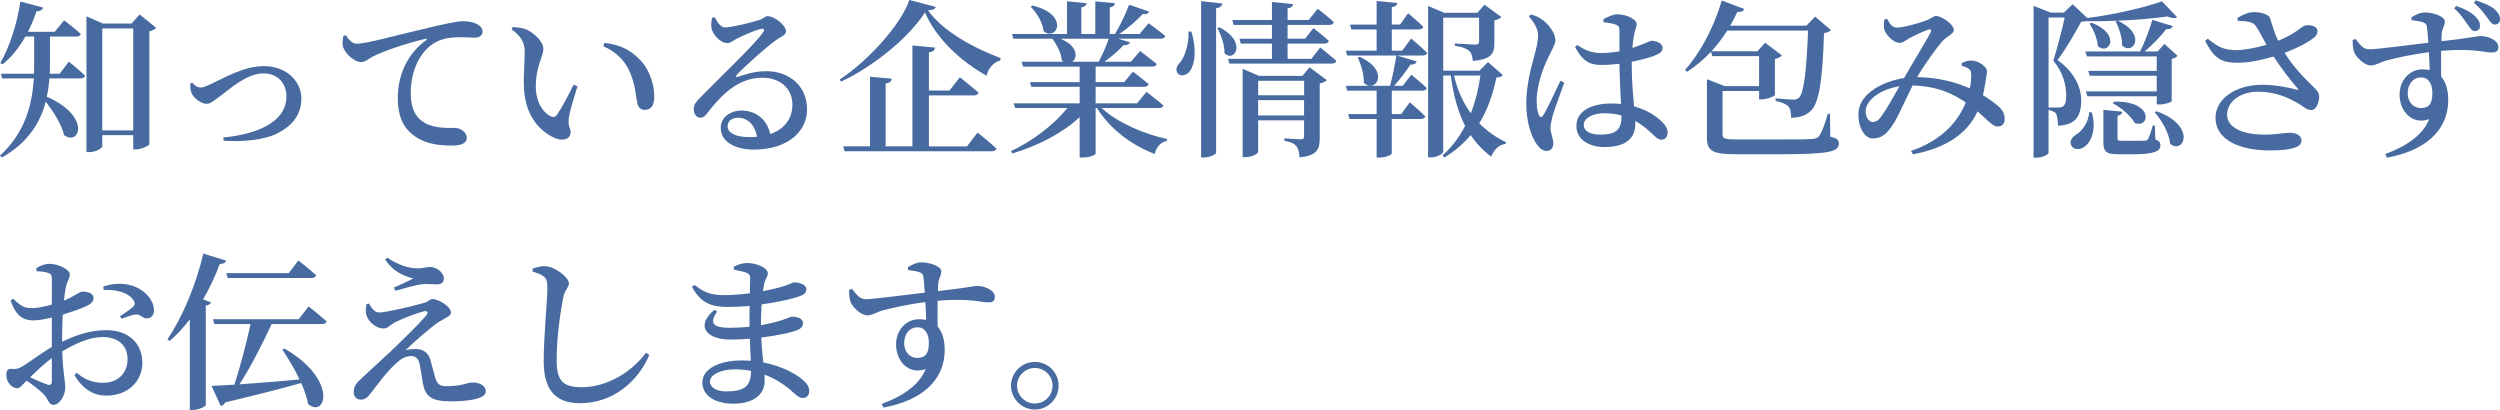 <?xml version="1.0" encoding="UTF-8"?> <svg xmlns="http://www.w3.org/2000/svg" id="_レイヤー_2" data-name="レイヤー_2" viewBox="0 0 594.27 97.43"><defs><style> .cls-1 { fill: #476ba1; } </style></defs><g id="_パーツ" data-name="パーツ"><g><path class="cls-1" d="M16.36,14.64s2.4,1.96,3.88,3.36c-.12.44-.56.64-1.08.64h-7.4c-.12,1.44-.32,2.88-.64,4.36,10.64,4.6,7.8,11.84,4.12,9.12-.6-2.56-2.56-5.6-4.36-7.96-1.28,4.88-4.16,9.76-10.44,13.28l-.44-.44c6-5.52,7.64-12.16,8.04-18.36H.52l-.32-1.12h7.88c.04-.8.04-1.6.04-2.36v-6.48h-2.08c-1.52,2.68-3.36,4.96-5.44,6.64l-.52-.36C2.16,11.36,4.04,5.88,4.84.36l5.4,1.44c-.16.52-.64.88-1.56.88-.56,1.72-1.28,3.36-2.04,4.88h6.36l2.24-2.72s2.44,1.8,3.96,3.24c-.08.4-.48.6-1.04.6h-6.28v6.48c0,.76-.04,1.56-.04,2.36h2.36l2.16-2.88ZM37.11,6.6c-.24.36-.84.68-1.6.84v26.84c-.08.32-1.88,1.24-3.28,1.24h-.56v-3.4h-7.36v2.6c0,.48-1.4,1.44-3.12,1.44h-.64V3.88l3.92,1.72h6.8l1.92-2.16,3.92,3.16ZM31.67,31V6.76h-7.36v24.24h7.36Z"></path><path class="cls-1" d="M45.68,19.64c.44.56,1.24,1.16,2,1.16.48,0,.92-.12,1.96-.6,3.52-1.56,8.12-4.48,13.08-4.48,5.56,0,8.92,3.76,8.92,7.72s-2.4,6.56-5.52,8.16c-3.2,1.72-8.48,2.16-12.96,1.84l-.08-.76c7.92-.76,15-3.6,15-9.76,0-3-1.96-5.48-5.44-5.48-4,0-8.12,3.8-9.92,5.12-1.92,1.4-2.64,2.12-3.64,2.12-1.28,0-3.08-1.36-3.56-2.6-.32-.72-.28-1.56-.28-2.24l.44-.2Z"></path><path class="cls-1" d="M82.2,8.36c.64,1.04,1.6,2.04,2.56,2.04,2.28,0,8.92-1.88,15.76-3.48,4.4-1.08,8.12-1.88,9.44-1.88,1.12,0,2.28.16,3.16.56.96.44,1.6,1.04,1.6,1.92,0,.8-.72,1.44-1.8,1.44-.96,0-2.2-.12-3.52-.12-1.84,0-4.44.2-6.52,1.6-1.6,1.04-5.24,4.52-5.24,11.8,0,4.52,1.92,6.16,3.44,7.04,2.4,1.32,5.8,1.12,7.12,1.12,1.2,0,2.76,1.04,2.76,2.32,0,1.48-1.6,1.88-3.44,1.88-2.76,0-6.12-.28-8.72-2.08-2.64-1.8-4.24-4.4-4.24-9.24,0-5.28,2.16-10.4,6.68-13.68.32-.24.28-.48-.16-.36-4.6,1.08-10.2,3-12.6,4.28-.84.44-1.64,1.24-2.64,1.24-1.72,0-4.12-2.28-4.36-3.96-.12-.8.04-1.6.12-2.24l.6-.2Z"></path><path class="cls-1" d="M124.72,12.4c0-2.24-.68-3.6-3.12-5.44l.28-.52c1.04.04,2.24.16,3.24.56,1.76.8,4.04,2.84,4.04,4.6,0,1.88-1.8,4.24-1.8,8.88,0,4.16,2.04,6.48,3.52,7.16.6.28,1.08.24,1.48-.32,1.32-1.88,2.72-4.64,4-7.2l.92.4c-.92,2.92-1.96,6.32-2.08,7.64-.2,2.12.44,2.16.44,3.24,0,1.52-1.52,2.32-3.68,1.44-3.2-1.36-7.08-4.88-7.4-11.84-.16-3.04.16-6.24.16-8.6ZM143.4,11l.28-.8c4,.44,6.2,1.8,8.32,3.88,2.36,2.32,3.52,5.92,3.52,8.84,0,2.12-.72,3.2-2.28,3.2-.76,0-1.48-.48-1.72-1.48-.4-1.72-.44-4.44-1.84-7.6-1.16-2.68-3.32-4.8-6.28-6.04Z"></path><path class="cls-1" d="M169.92,4.12c.6,1.2,1.4,2.4,2.44,2.4,1.52,0,6.08-1.12,8.08-1.76,1.28-.4,1.32-.92,2.04-.92,1.6,0,4.36,2.16,4.36,3.6,0,.96-1.2,1.2-2.56,2.24-2.4,1.72-7.48,6.32-9.12,8.08-.36.36-.16.68.2.52,1.56-.52,3.88-1.36,6.8-1.36,5.28,0,9.76,3.4,9.68,9.2-.04,5.2-4.68,9.44-12.64,9.44-4.6,0-7.88-1.96-7.88-5.16,0-2.44,2.16-4.12,5-4.12s5.96,1.68,6.76,5.6c3.64-1.28,5.24-3.92,5.28-6.84.08-3.52-2.4-6.56-7.16-6.56-5.56,0-9.48,3.8-12.88,8.16-.8,1.08-1.2,1.36-2,1.32-.72,0-1.48-.88-1.4-2.16.04-.96.56-1.68,1.72-2.8,4.92-5,12.84-12.52,14.72-15.28.56-.72.2-.96-.36-.88-1.4.28-4.28,1.56-5.88,2.36-.76.4-1.4,1.04-2.16,1.04-2,0-3.64-2.32-3.84-3.6-.12-.8-.04-1.56.16-2.44l.64-.08ZM179.96,32.51c-.52-2.88-2.28-4.52-4.52-4.52-1.48,0-2.48.8-2.48,2.04,0,1.48,1.76,2.56,5.16,2.56.64,0,1.24-.04,1.84-.08Z"></path><path class="cls-1" d="M222.44,1.64c-.16.52-.68.76-1.84.84,3.68,5.08,10.8,8.88,17.24,11.32l-.04.56c-1.76.44-2.96,2.12-3.28,3.64-6.16-3.44-11.96-8.8-14.64-15.04-3.92,6.08-12.32,12.88-19.96,16.44l-.28-.52c6.64-4.36,14.56-13.04,16.52-18.88l6.28,1.64ZM232.36,31.51s2.84,2.24,4.52,3.8c-.12.44-.52.64-1.12.64h-34.99l-.32-1.16h6.36v-16.56l5.16.48c-.08.6-.4,1-1.44,1.12v14.96h6.36V10.8l5.4.52c-.08.56-.44.96-1.48,1.16v9.04h4.88l2.48-3.16s2.76,2.16,4.44,3.68c-.12.44-.52.64-1.12.64h-10.68v12.12h9.04l2.52-3.28Z"></path><path class="cls-1" d="M261.88,25.68c3.72,3.48,10.12,6.2,15.52,7.36l-.04.48c-1.4.24-2.48,1.4-2.88,3.08-5.56-2.12-10.64-5.96-13.72-10.92h-.32v10.84c-.04.24-1.2.92-3.12.92h-.68v-9.6c-4,3.76-9.68,6.72-16,8.64l-.32-.56c5.4-2.52,10.28-6.4,13.4-10.24h-12.4l-.36-1.12h15.68v-3.92h-11.48l-.32-1.12h11.8v-3.68h-13.44l-.36-1.16h9.96c-.12-.08-.28-.16-.4-.28-.12-1.76-1.2-3.84-2.28-5.2h-9.24l-.32-1.12h13.08V.32l4.64.44c-.04.48-.36.84-1.24,1v6.32h3.32V.32l4.68.44c-.08.48-.36.84-1.24,1v6.32h1.24c1.2-1.96,2.56-4.84,3.36-6.96l4.76,1.64c-.2.44-.68.72-1.56.6-1.36,1.52-3.48,3.32-5.52,4.72h4.8l2.16-2.56s2.44,1.76,3.96,3.04c-.12.44-.52.64-1.12.64h-10.12l2.84.84c-.16.48-.68.76-1.56.72-1.12,1.24-2.8,2.72-4.52,3.92h6.32l2.16-2.56s2.4,1.8,3.96,3.08c-.12.44-.52.64-1.08.64h-13.44v3.68h6.8l2.04-2.48s2.28,1.68,3.76,2.96c-.12.44-.52.64-1.12.64h-11.48v3.92h9.84l2.24-2.72s2.48,1.84,4.04,3.24c-.12.4-.52.6-1.04.6h-13.64ZM245.4,1.32c8.92,2.08,5.88,8.6,2.68,6.12-.2-2.04-1.64-4.44-3.08-5.84l.4-.28ZM252.04,9.2c4.2,1.68,4.2,4.52,2.84,5.48h6.28c.88-1.6,1.8-3.72,2.4-5.48h-11.52Z"></path><path class="cls-1" d="M283.2,7.52c1.36,4.36.76,7.76-.28,9.32-.76,1.08-2.28,1.48-3,.56-.56-.8-.2-1.8.6-2.56,1.08-1.24,2.16-4.52,2-7.36l.68.04ZM290.56.84c-.12.56-.44.96-1.48,1.12v34.35c0,.4-1.52,1.12-2.84,1.12h-.72V.28l5.04.56ZM289.84,6.48c6.76,3.44,3.64,8.52,1.24,6.2.04-2-.84-4.44-1.72-6l.48-.2ZM313.83,11.28s2.36,1.88,3.84,3.2c-.12.44-.52.64-1.08.64h-24.36l-.32-1.12h10.44v-3.64h-7.4l-.32-1.16h7.72v-3.28h-9.12l-.28-1.16h9.4V.48l5,.48c-.04.52-.36.88-1.28,1.04v2.76h5l2.16-2.68s2.4,1.84,3.84,3.2c-.12.44-.52.64-1.08.64h-9.92v3.28h4.16l1.96-2.52s2.32,1.76,3.68,3.04c-.12.44-.48.64-1.04.64h-8.76v3.64h5.64l2.12-2.72ZM311.31,16l4.08,3.04c-.28.32-.84.64-1.68.8v12.96c0,2.64-.56,4.2-4.8,4.6-.08-1.16-.28-2.08-.76-2.64-.52-.6-1.24-1.04-2.84-1.28v-.6s3.2.24,3.92.24c.6,0,.76-.24.76-.76v-3.76h-10.92v7.52c0,.4-1.52,1.24-3.08,1.24h-.6v-21l3.92,1.68h10.28l1.72-2.04ZM299.08,19.2v3.44h10.92v-3.44h-10.92ZM309.99,27.44v-3.64h-10.92v3.64h10.92Z"></path><path class="cls-1" d="M335.44,9.16s2.4,2,3.8,3.4c-.12.44-.52.64-1.04.64h-6.12l4.68,1.4c-.16.48-.64.8-1.48.76-.96,1.44-2.4,3.4-3.88,5.04h2.04l2.04-2.64s2.32,1.88,3.68,3.16c-.12.44-.52.64-1.04.64h-7.28v5.56h2.24l2.04-2.8s2.32,1.96,3.68,3.32c-.12.44-.48.64-1.04.64h-6.92v8.2c0,.24-1.12.96-3,.96h-.6v-9.16h-6.44l-.32-1.16h6.76v-5.56h-7l-.32-1.16h10.52c.56-2.12,1.16-5.08,1.52-7.2h-11.72l-.32-1.16h7.32v-5.04h-6l-.32-1.16h6.32V.24l4.92.48c-.08.48-.4.84-1.32,1v4.12h1.96l1.92-2.68s2.28,1.88,3.6,3.2c-.08.44-.52.64-1.08.64h-6.4v5.04h2.48l2.12-2.88ZM323.2,13.52c7.44,3.32,3.76,8.84,1,6.16.04-2.04-.72-4.44-1.44-6l.44-.16ZM357.23,17.84c-.28.36-.64.52-1.52.6-.76,3.72-2,7.48-4.08,10.88,1.84,1.84,4,3.36,6.36,4.48l-.08.4c-1.56.2-2.76,1.32-3.44,3.04-1.92-1.44-3.52-3.12-4.88-5.12-1.68,2-3.72,3.8-6.28,5.32l-.4-.52c2.24-1.96,4-4.36,5.36-7-1.64-3.2-2.76-7.12-3.4-11.96h-1.8v18.08c0,.48-1.32,1.36-3,1.36h-.6V1.4l3.8,1.64h7.92l1.68-1.92,4,2.92c-.24.32-.88.68-1.64.8v5.36c0,2.4-.6,3.92-5.12,4.28-.12-1.04-.28-1.84-.84-2.36-.6-.52-1.56-.96-3.44-1.24v-.56s3.92.28,4.88.28c.68,0,.88-.24.88-.76v-5.64h-8.52v12.6h8.6l2.04-2.04,3.52,3.08ZM345.63,17.96c.84,3.56,2.2,6.52,4,8.96,1.12-2.84,1.84-5.92,2.28-8.96h-6.28Z"></path><path class="cls-1" d="M371.84,19.64c-.76,2.12-2.28,6.28-2.72,7.72-.36,1.48-.56,2.32-.56,2.96,0,1.32.68,2.64.68,3.76s-.6,1.8-1.64,1.8c-.88,0-1.68-.68-2.36-1.68-1.32-1.84-2.44-5.36-2.44-9.72,0-4.12,1.2-8.56,1.84-10.96.52-1.92.96-3.48.96-5.04.04-1.68-1-3.2-2.16-4.6l.48-.44c1.16.32,1.8.6,2.68,1.24,1.08.72,3.12,2.88,3.12,4.88,0,1-.6,1.76-1.56,3.84-1.24,2.52-2.88,6.6-2.88,10.64,0,1.64.24,2.68.56,3.36.24.52.64.6,1,0,.92-1.4,3.08-6.16,4.08-8.2l.92.44ZM387.88,15.56c0,3.76.32,7.08.56,9.72,3.24.88,5.36,2.44,6.64,3.68.84.8,1.32,1.64,1.32,2.48,0,1.12-.56,1.76-1.48,1.76-.76,0-1.32-.56-2.4-1.6-1.24-1.16-2.48-2.12-3.8-2.84v.64c0,3.48-2.2,5.56-7.36,5.56-3.6,0-6.64-1.8-6.64-5,0-3.72,3.8-5.36,8.32-5.36.8,0,1.56.04,2.28.12-.12-2.64-.32-6.2-.36-9.2v-.36c-1.4.16-2.8.28-4.12.28-2.52,0-4.4-.44-6.44-4.28l.52-.48c1.8,1.28,3.56,1.92,5.48,1.92,1.68,0,3.2-.16,4.56-.4v-4.6c0-1.36-.24-1.52-.92-1.76-.8-.28-1.8-.44-2.84-.52l-.08-.72c.92-.56,2.32-1.2,3.32-1.2,2.28,0,4.6,1.24,4.6,2.28,0,.92-.4,1.2-.64,2.8-.16.68-.28,1.72-.36,2.92.36-.12.72-.24,1-.36,2.36-.8,3.2-1.36,3.52-1.36,1.16.04,2.64.6,2.64,1.64s-.6,1.4-2.24,2.04c-.96.36-2.84.88-5.08,1.32v.88ZM385.44,27.44c-1.28-.36-2.68-.52-4.2-.52-2.32,0-4.76,1-4.76,2.76,0,1.64,1.76,2.32,3.88,2.32,4.16,0,5.08-1.48,5.08-4.44v-.12Z"></path><path class="cls-1" d="M435.07,32.47c1.52.4,2.04.76,2.04,1.56,0,2.08-2.08,2.64-14.76,2.64h-9.16c-5.76,0-7.44-.52-7.44-3.92v-13.92l4.24,1.64h8.16v-7.12h-11.12l-.32-1.04c-1.76,1.88-3.68,3.48-5.68,4.76l-.48-.44c3.4-3.76,6.84-9.96,8.72-16.52l5.36,2.04c-.2.48-.72.76-1.64.68-.52,1.16-1.12,2.24-1.72,3.28h18.12l2.08-2.16,3.76,3.2c-.28.32-.76.6-1.64.72-.36,11.48-1.2,16.72-3.2,18.52-1.16,1.12-2.76,1.6-4.64,1.6,0-1.2-.12-2.16-.64-2.68-.52-.56-1.64-1.04-3.04-1.32v-.6c1.28.12,3.4.28,4.16.28.68,0,1.04-.08,1.4-.44,1.16-1.08,1.8-6.36,2.16-15.96h-19.2c-1.16,1.8-2.4,3.44-3.76,4.92h10.92l1.84-2.04,4,3.04c-.28.32-.88.64-1.68.84v8.56c-.04.28-1.92,1.04-3.16,1.04h-.6v-2h-8.68v10.36c0,.92.44,1.16,3.48,1.16h9.64c3.84,0,6.92,0,8.16-.12,1.04-.08,1.4-.28,1.72-.76.56-.84,1.2-2.36,2.04-5.24h.48l.08,5.44Z"></path><path class="cls-1" d="M466.32,15c.72-.36,1.64-.68,2.48-.6,1.6.08,3.52,1.52,3.52,2.48,0,.68-.2,1.48-.32,2.36-.12.76-.32,2.04-.64,3.4,1.56.96,2.96,1.96,3.84,2.76.88.88,1.36,1.68,1.32,3,0,.84-.48,1.68-1.68,1.68s-2.36-1.56-4.76-3.6c-2.48,5.48-7.84,8.8-15.36,10.2l-.48-.8c6.64-2.28,10.92-6.28,13.04-11.52-2.68-1.84-6.44-3.88-12.64-4.04-1.68,3.36-3.68,7.92-4.72,9.36-1.44,2.2-2.72,3.24-4.76,3.24-2.32,0-3.76-3.64-3.32-6.72.6-4.12,5.8-6.88,10.76-7.64,1.96-3.48,5.52-9.24,6.28-10.76.36-.72.08-.96-.52-.76-1.28.44-3.36,1.44-4.64,2.12-.64.36-1.32,1.04-2.12,1.04-1.52,0-3.44-2-3.72-3.28-.12-.68-.08-1.56.04-2.28l.64-.16c.68,1.12,1.16,2.08,2.32,2.08,1.64,0,5.12-1.04,6.72-1.6,1.48-.48,1.92-1.16,2.6-1.16,1.32,0,4.24,2,4.24,3.32,0,.96-1.56,1.44-2.64,2.6-1.44,1.56-4.4,5.72-6.08,8.6,5.2.08,9.44,1.32,12.52,2.68.28-1.32.36-2.52.32-3.36-.04-.68-.12-.96-.64-1.32-.4-.32-.88-.48-1.6-.68v-.64ZM451.52,20.52c-4.08.6-7.4,2.84-7.96,5.24-.36,1.52.52,3.24,1.52,3.24s1.52-.48,2.4-1.72c.96-1.36,2.72-4.44,4.04-6.76Z"></path><path class="cls-1" d="M494.72,5.16c-1.32,2.44-3.76,6.72-5.64,9.12,4.04,2.84,5.64,6.48,5.64,9.6,0,3.76-1.36,5.84-5.52,6,0-1.08-.2-2.44-.48-2.92-.32-.36-.96-.64-1.76-.84v10.2c0,.28-1.16,1.16-2.92,1.16h-.64V1.4l4.08,1.6h3.12l2.08-2,3.48,3.28c6.16-.76,13.76-2.52,17.76-3.96l3.6,3.76c-.4.32-1.24.32-2.28-.16-3.24.44-7.48.84-11.84,1,7.08,3.28,3.56,8.4,1.04,5.88.04-1.92-.76-4.2-1.52-5.68l.4-.2c-2.52.12-5.12.16-7.52.12-.28.08-.64.12-1.08.12ZM489.32,25.56c.4,0,.64-.04.92-.16.6-.36.92-1.12.92-2.48,0-2.76-.76-5.72-3.08-8.52.84-2.52,2.04-7.12,2.72-10.24h-3.84v21.4h2.36ZM497.24,26.72c1.2,4.2-.24,7.16-1.84,8.24-1.04.72-2.56.68-3.08-.44-.4-1.04.24-1.96,1.2-2.52,1.36-.8,3-2.96,3.08-5.32l.64.04ZM512.67,24.84v-1.96h-16.48l-.36-1.16h16.84v-3.72h-15.92l-.36-1.16h16.28v-3.44h-16.6l-.36-1.16h13c1.12-2.2,2.28-5.28,2.92-7.52l4.84,1.48c-.16.48-.64.8-1.52.72-1.24,1.6-3.2,3.68-5.16,5.32h3.08l1.64-1.8,3.12,2.84c-.28.28-.76.6-1.4.72v10.08c-.08.16-1.52.76-2.88.76h-.68ZM497.16,5.4c7.28,2.8,4.08,7.92,1.52,5.56-.12-1.8-1.08-3.96-1.96-5.32l.44-.24ZM512.35,33.15c.96.36,1.2.76,1.2,1.4,0,1.4-1.4,2.12-6.6,2.12h-3.32c-3.16,0-3.64-.72-3.64-3v-7.56l4.52.44c-.08.48-.44.84-1.16.96v5.4c0,.44.12.56,1.12.56h2.8c1.16,0,2.16,0,2.52-.04.4,0,.6-.08.8-.36.28-.44.72-1.76,1.16-3.24h.48l.12,3.32ZM502.52,24.16c9.68-.2,8.48,6.52,4.92,5.08-.96-1.76-3.32-3.72-5.2-4.68l.28-.4ZM512.63,26.44c9.56,3.4,6.52,10.36,3.24,7.76-.24-2.56-2-5.56-3.68-7.52l.44-.24Z"></path><path class="cls-1" d="M531.84,4.28c1.28-.8,2.64-1.4,3.96-1.4,1.92,0,3.6.64,3.84,1.48.6,2.04,1.08,3.6,1.88,5.32,4.16-1.64,5.36-3.24,6.36-3.6.88-.2,2.12-.08,2.72.56.48.56.32,1.48-.32,2.12-1.2,1.08-4.08,2.64-7.2,3.8,1.96,3.24,4.64,5.96,6.92,8.16.92.92,1.28,1.4,1.28,2.2.04,1.28-.64,3.24-1.84,3.24-1.08,0-1.76-.72-3-1.48-2.2-1.32-5.36-2.88-9.64-2.88s-7.4,2.36-7.4,5.48c0,2.76,3.08,4.72,8.96,4.72,2.88,0,4.44-.44,5.92-.44s2.8.56,2.8,1.92-2,2.28-7.52,2.28c-7.2,0-12.92-2.52-12.92-7.76,0-4.44,4.72-7.84,11.04-7.84,3.6,0,6.6.72,8.24,1.16.44.08.56,0,.2-.36-1.72-1.92-3.84-4.76-5.68-7.52-2.52.76-5.84,1.48-8.36,1.48-4.56.08-5.96-1.52-7.92-5.2l.64-.52c2.52,2.04,3.92,2.72,6.88,2.72,1.88-.04,4.72-.56,7.08-1.28-.88-1.6-1.76-3.32-2.48-4.4-.68-1.04-2-1.2-4.32-1.28l-.12-.68Z"></path><path class="cls-1" d="M573.2,4.12c.84-.52,2.04-1.16,3.24-1.16,2,0,4.72.96,4.72,2.12,0,1.04-.64,1.76-.72,2.76-.04.44-.08,1.12-.08,1.96,7.04-.8,8.56-1.24,9.28-1.24,1.8,0,4.24,1,4.24,2.6,0,1.08-.6,1.32-1.64,1.32-1.56,0-4.32-1.04-11.96-.4,0,1.92-.04,4.16,0,6.12,1.16,1.32,1.68,3.32,1.68,5.52,0,7.88-6.24,12.24-14.56,13.76l-.4-.88c4.88-1.76,8.92-4.44,10.44-8.28-4,1.44-7.04-1.8-7.04-5.84,0-3.28,2.24-6,5.52-6,.6,0,1.16.08,1.64.16-.04-1.08-.08-2.64-.2-4.24-4.04.52-7.76,1.36-9.88,1.92-1.84.48-2.64,1.24-3.92,1.24-1.48,0-3.6-1.96-4.04-3.36-.24-.8-.28-1.84-.28-2.68l.68-.28c1.16,1.52,1.84,2.44,3.24,2.48,1.64.04,9.48-1.04,14.08-1.56-.12-1.44-.2-2.72-.32-3.64-.08-.72-.28-.96-.92-1.2-.64-.24-1.56-.4-2.72-.52l-.08-.68ZM578.2,22.12c0-2.24-.96-3.72-2.68-3.72-1.92,0-3.2,1.64-3.2,3.76,0,2,1.28,3.52,3.12,3.52,1.96,0,2.76-1.04,2.76-3.56ZM583.84,1.4c1.88.68,3.36,1.36,4.44,2.4.92.84,1.24,1.6,1.24,2.36s-.52,1.24-1.24,1.24c-.64,0-1.12-.72-1.8-1.68-.76-1.08-1.44-2.24-3.08-3.72l.44-.6ZM588.51.08c2,.68,3.44,1.2,4.56,2.2.92.84,1.2,1.56,1.2,2.32s-.52,1.24-1.24,1.24c-.6,0-1.12-.68-1.8-1.64-.76-1-1.44-2.12-3.16-3.52l.44-.6Z"></path><path class="cls-1" d="M14.76,81.24c3.24-1.56,6.64-2.76,10.56-2.76,5,0,8.52,2.92,8.52,7.8,0,4.16-3.24,7.76-8.56,7.76-3.32,0-5.76-1.8-7.6-4.88l.56-.56c1.48,1.32,3.48,2.4,6.2,2.4,3.64,0,5.88-2.36,5.88-5.6,0-2.84-1.72-5.28-5.96-5.28-3.08,0-6.56,1.6-9.56,3.4.2,5.68.72,7.04.72,8.56,0,1.92-1.36,4.16-2.8,4.16-1.2,0-1.24-1.48-2.48-2.68-1-.96-2.56-2.16-3.92-3.08-1.16,1.2-1.6,1.8-2.28,1.8-.6,0-1.12-.32-1.6-.8-.64-.68-.92-1.44-.92-2.24,0-1.28.28-1.6,1.32-1.56,1.04.12,1.6-.08,2.36-.52,1.32-.72,4.36-3.08,7.12-4.68v-7c-1.44.36-3.16.68-4.28.68-2.24,0-4.16-.72-5.52-4.72l.6-.44c1.96,1.88,2.76,2.28,4.68,2.24,1.24-.04,2.92-.4,4.52-.84,0-2.64.04-5.04,0-6.04,0-1.08-.24-1.24-.88-1.48-.72-.28-1.6-.36-2.76-.4l-.08-.68c1-.68,2.04-1.08,3.32-1.08,1.84,0,4.68,1.36,4.68,2.44s-.64,1.68-.92,2.96c-.16.76-.32,1.92-.48,3.32,2.56-1.04,3.68-2.08,4.36-2.12.56,0,2.6.04,2.68,1.52,0,.72-.52,1.32-1.44,1.8-1.44.72-3.88,1.52-5.88,2.16-.08,1.68-.16,3.44-.16,5v1.44ZM12.32,85.12c-1.8,1.32-3.68,3.12-5.16,4.56,1.4.64,2.96,1.36,4.04,1.72.84.28,1.12-.04,1.12-.8v-5.48ZM24.56,68.08c1.8-.52,3.6-.8,5.56-.48,3.56.56,6.4,3.28,6.48,6.04.04,1.08-.48,2-1.64,2.04-.96.12-1.6-1.08-2.76-.92-.8.08-2.44.68-3.32,1l-.36-.6c.8-.52,2.56-1.68,3.08-2.2.48-.52.56-.88.16-1.56-1.4-2.08-4.52-2.6-7.12-2.48l-.08-.84Z"></path><path class="cls-1" d="M53.76,61.96c-.16.48-.68.8-1.52.8-1.12,3-2.48,5.84-3.96,8.4l1.88.72c-.12.36-.48.64-1.24.76v23.64c-.04.32-1.6,1.16-3.08,1.16h-.72v-21.52c-1.48,1.92-3.08,3.64-4.76,5.12l-.56-.36c3.36-4.96,6.76-12.72,8.52-20.4l5.44,1.68ZM64.56,77.04c-2.16,4.72-5.2,10.6-7.64,14.32,4-.28,9.04-.68,14.28-1.16-1.2-2.56-2.72-5.04-4.08-7.08l.48-.28c12.88,7.44,9.8,16.72,5.64,13.2-.28-1.56-.88-3.28-1.64-5-4.2,1.2-9.96,2.68-18.04,4.6-.28.48-.64.8-1.08.88l-2.2-4.8c1.28-.04,3.16-.16,5.44-.28,1.24-3.8,2.92-10.04,3.84-14.4h-8.6l-.32-1.16h20.36l2.36-3.04s2.64,2.08,4.28,3.56c-.12.44-.56.64-1.12.64h-11.96ZM54.12,66.08l-.32-1.16h14.84l2.28-3s2.64,2.04,4.24,3.52c-.12.44-.52.64-1.08.64h-19.96Z"></path><path class="cls-1" d="M87.72,72.16c.64,1.2,1.44,2.12,2.4,2.12,1.76,0,8.28-1.6,10.72-2.28.96-.28,1.32-.92,2-.92,1.32,0,4.36,1.72,4.36,3.24,0,.88-1.56,1.32-2.96,2.24-1.72,1.16-5.64,4.52-7.84,6.68.76-.2,1.72-.28,2.52-.28,1.6,0,2.88.88,3.36,2.48.36,1.32.8,3.04,1.12,4.12.44,1.64,1.04,2.24,2.6,2.24,4.16,0,4.88-.88,6.4-.88,1.8,0,3.08.88,3.08,2.12,0,1.92-4.72,2.36-8.4,2.36-4.52,0-6-1.16-6.56-4.32-.24-1.44-.48-3.08-.76-4.52-.24-1.24-.92-1.92-2.04-1.92-1.32,0-2.48.68-3.64,1.8-2.28,2.04-4.48,5.16-5.96,7.04-.72.96-1.4,1.52-2.32,1.52s-1.72-.64-1.72-1.72c0-1.68.8-2.36,2.04-3.52,1.64-1.56,4.96-4.52,6.92-6.4,3-2.88,6.68-6.48,8.24-8.32.72-.84.32-1.28-.68-1-1.44.36-4.68,1.56-6.76,2.6-1.24.72-1.72,1.44-2.64,1.44-1.96,0-3.64-1.72-4.08-3.08-.28-.88-.2-1.76,0-2.68l.6-.16ZM91.56,61.72l.48-.48c2.64,1.76,4.92,2.48,7.24,2.56,1.44,0,2.16-.36,2.88-.36,1.56,0,3.36,1.28,3.36,2.84,0,.68-.48,1.32-1.64,1.32s-2.04-.12-3.08-.08c-1.68.08-5.08,1.12-6.84,1.6l-.32-.76c1.64-.72,3.44-1.56,4.6-2.16-1.44-.4-4.44-1.16-6.68-4.48Z"></path><path class="cls-1" d="M126.6,64.56v-.72c1.04-.32,2-.6,2.92-.56,2.36.04,5.72,2.64,5.72,4.08,0,1-.96,1.44-1.36,3.4-.76,3.84-1.56,9.76-1.56,14.72s1.36,6.56,5.96,6.56c6.24,0,12.12-3.88,15.28-8.2l.8.52c-2.76,6.44-8.72,11.48-16.48,11.48-5.52,0-8.64-2.76-8.64-10,0-5.92.88-14.56.88-17.28,0-1.72-.2-2.36-.92-2.88-.64-.48-1.4-.76-2.6-1.12Z"></path><path class="cls-1" d="M174.4,63.44c.88-.48,1.96-.92,3.28-.92,2.2,0,4.84,1.16,4.84,2.48,0,.8-.56,1.24-.8,2.24-.12.52-.24,1.16-.36,1.96,2.16-.4,3.92-.84,5-1.2,1.44-.44,2.04-.88,2.44-.88,1.04,0,2.88.44,2.88,1.64,0,.96-.68,1.32-1.68,1.68-1.44.52-4.8,1.36-8.96,1.92-.08,1.48-.16,3.12-.16,4.92,1.72-.28,3.36-.68,4.8-1.12,1.56-.48,2.2-.88,2.56-.88,1.32,0,2.64.4,2.64,1.52,0,.88-.6,1.36-1.44,1.72-1.36.52-4.64,1.24-8.48,1.72.08,2.28.32,4.2.48,5.92,4.72.92,7.88,2.88,9.08,3.88,1.12.88,1.84,1.8,1.84,2.88s-.64,1.68-1.48,1.68-1.32-.44-2.2-1.2c-2-1.84-4.28-3.36-6.96-4.36.04.52.04,1.04.04,1.56,0,3.32-2.84,5.36-7.44,5.36-4.28,0-7.36-1.84-7.36-5.08s4.12-5.2,9.32-5.2c.76,0,1.48.04,2.2.08-.08-1.52-.16-3.32-.24-5.24-1.52.12-3.12.2-4.64.2-5.48,0-8.48-3.08-3.8-7.08l.68.44c-2.08,2.92-.72,3.84,2.92,3.84,1.6,0,3.2-.08,4.76-.24v-1.76c0-1.04,0-2.12.04-3.2-1.72.16-3.52.24-5.32.24-3.84,0-6.4-1-8.4-4.8l.6-.44c2,1.52,3.48,2.44,6.96,2.44,2.04,0,4.2-.2,6.2-.44.04-1.72.08-3.04.08-3.52,0-.8-.24-1.08-.88-1.36-.84-.32-1.68-.48-2.96-.72l-.08-.68ZM178.52,88.16c-1.2-.24-2.48-.36-3.8-.36-3.56,0-5.96,1.36-5.96,2.88,0,1.36,1.48,2.36,3.84,2.36,4.32,0,5.92-1.2,5.92-4.88Z"></path><path class="cls-1" d="M215.8,63.52c.84-.52,2.04-1.16,3.24-1.16,2,0,4.72.96,4.72,2.12,0,1.04-.64,1.76-.72,2.76-.04.44-.08,1.12-.08,1.96,7.04-.8,8.56-1.24,9.28-1.24,1.8,0,4.24,1,4.24,2.6,0,1.08-.6,1.32-1.64,1.32-1.56,0-4.32-1.04-11.96-.4,0,1.92-.04,4.16,0,6.12,1.16,1.32,1.68,3.32,1.68,5.52,0,7.88-6.24,12.24-14.56,13.76l-.4-.88c4.88-1.76,8.92-4.44,10.44-8.28-4,1.44-7.04-1.8-7.04-5.84,0-3.28,2.24-6,5.52-6,.6,0,1.16.08,1.64.16-.04-1.08-.08-2.64-.2-4.24-4.04.52-7.76,1.36-9.88,1.92-1.84.48-2.64,1.24-3.92,1.24-1.48,0-3.6-1.96-4.04-3.36-.24-.8-.28-1.84-.28-2.68l.68-.28c1.16,1.52,1.84,2.44,3.24,2.48,1.64.04,9.48-1.04,14.08-1.56-.12-1.44-.2-2.72-.32-3.64-.08-.72-.28-.96-.92-1.2-.64-.24-1.56-.4-2.72-.52l-.08-.68ZM220.8,81.52c0-2.24-.96-3.72-2.68-3.72-1.92,0-3.2,1.64-3.2,3.76,0,2,1.28,3.52,3.12,3.52,1.96,0,2.76-1.04,2.76-3.56Z"></path><path class="cls-1" d="M240.32,91.67c0-3.12,2.56-5.64,5.68-5.64s5.64,2.52,5.64,5.64-2.52,5.68-5.64,5.68-5.68-2.56-5.68-5.68ZM241.76,91.67c0,2.32,1.88,4.24,4.24,4.24s4.2-1.92,4.2-4.24-1.88-4.2-4.2-4.2-4.24,1.88-4.24,4.2Z"></path></g></g></svg> 